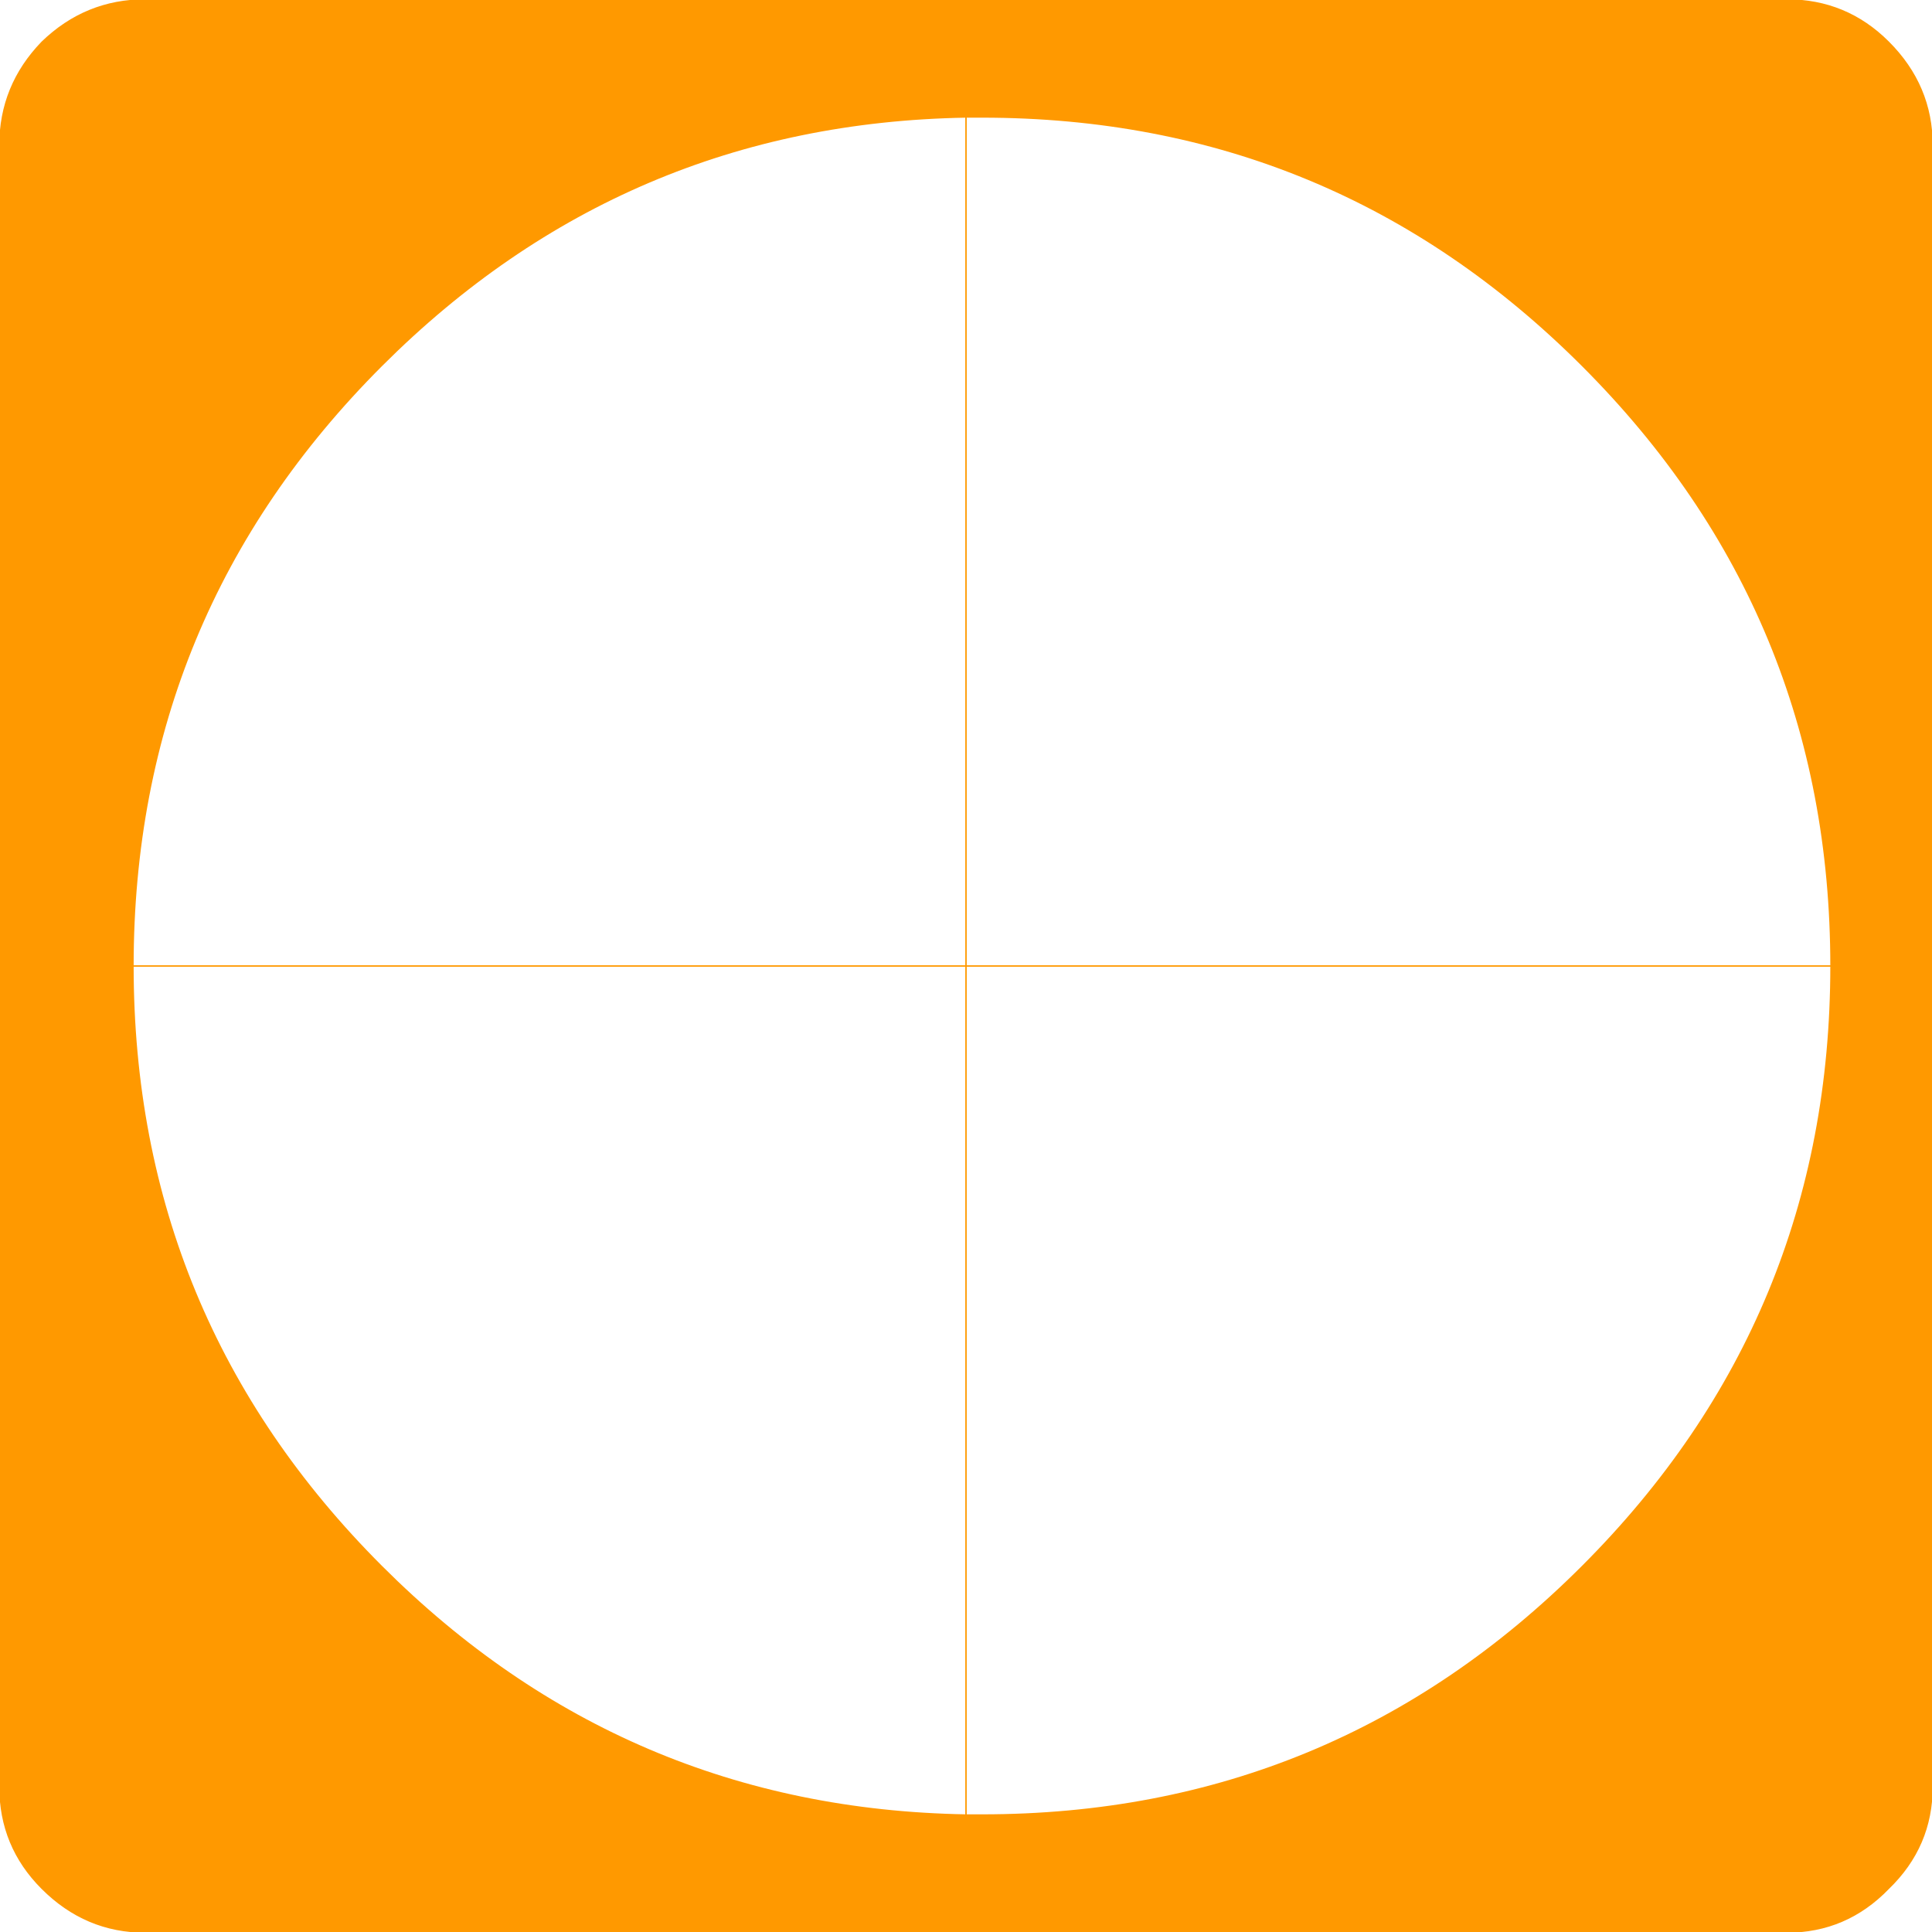<?xml version="1.0" encoding="UTF-8" standalone="no"?>
<svg xmlns:xlink="http://www.w3.org/1999/xlink" height="66.5px" width="66.5px" xmlns="http://www.w3.org/2000/svg">
  <g transform="matrix(1.0, 0.0, 0.0, 1.0, 33.25, 33.25)">
    <path d="M0.0 -29.2 L0.0 -33.25 0.0 -29.2 Q-11.75 -29.0 -20.1 -20.65 -28.65 -12.1 -28.65 0.0 L-33.25 0.0 -28.65 0.0 Q-28.65 12.1 -20.1 20.65 -11.75 29.0 0.0 29.2 L0.55 29.2 Q12.65 29.2 21.2 20.65 29.75 12.1 29.75 0.0 29.75 -12.1 21.2 -20.65 12.65 -29.2 0.55 -29.2 L0.0 -29.2 M33.25 0.0 L29.75 0.0 33.25 0.0 33.25 28.25 Q33.25 30.3 31.75 31.75 30.3 33.25 28.25 33.25 L0.0 33.25 -28.25 33.25 Q-30.3 33.25 -31.8 31.75 -33.25 30.3 -33.25 28.25 L-33.25 0.0 -33.25 -28.25 Q-33.25 -30.3 -31.8 -31.8 -30.3 -33.25 -28.25 -33.25 L0.0 -33.25 28.25 -33.25 Q30.3 -33.25 31.75 -31.8 33.25 -30.3 33.25 -28.25 L33.25 0.0 M0.0 33.25 L0.0 29.2 0.0 33.25" fill="#ff9900" fill-rule="evenodd" stroke="none"/>
    <path d="M0.0 -33.25 L0.0 -29.2 0.0 0.0 29.75 0.0 33.25 0.0 33.25 -28.25 Q33.25 -30.3 31.75 -31.8 30.3 -33.25 28.25 -33.25 L0.0 -33.25 -28.25 -33.25 Q-30.3 -33.25 -31.8 -31.8 -33.25 -30.3 -33.25 -28.25 L-33.25 0.0 -28.65 0.0 0.0 0.0 0.0 29.2 0.0 33.25 28.25 33.25 Q30.3 33.25 31.75 31.75 33.25 30.3 33.25 28.25 L33.25 0.0 M-33.25 0.0 L-33.25 28.25 Q-33.25 30.3 -31.8 31.75 -30.3 33.25 -28.25 33.25 L0.0 33.25" fill="none" stroke="#ff9900" stroke-linecap="round" stroke-linejoin="round" stroke-width="0.05"/>
  </g>
</svg>
